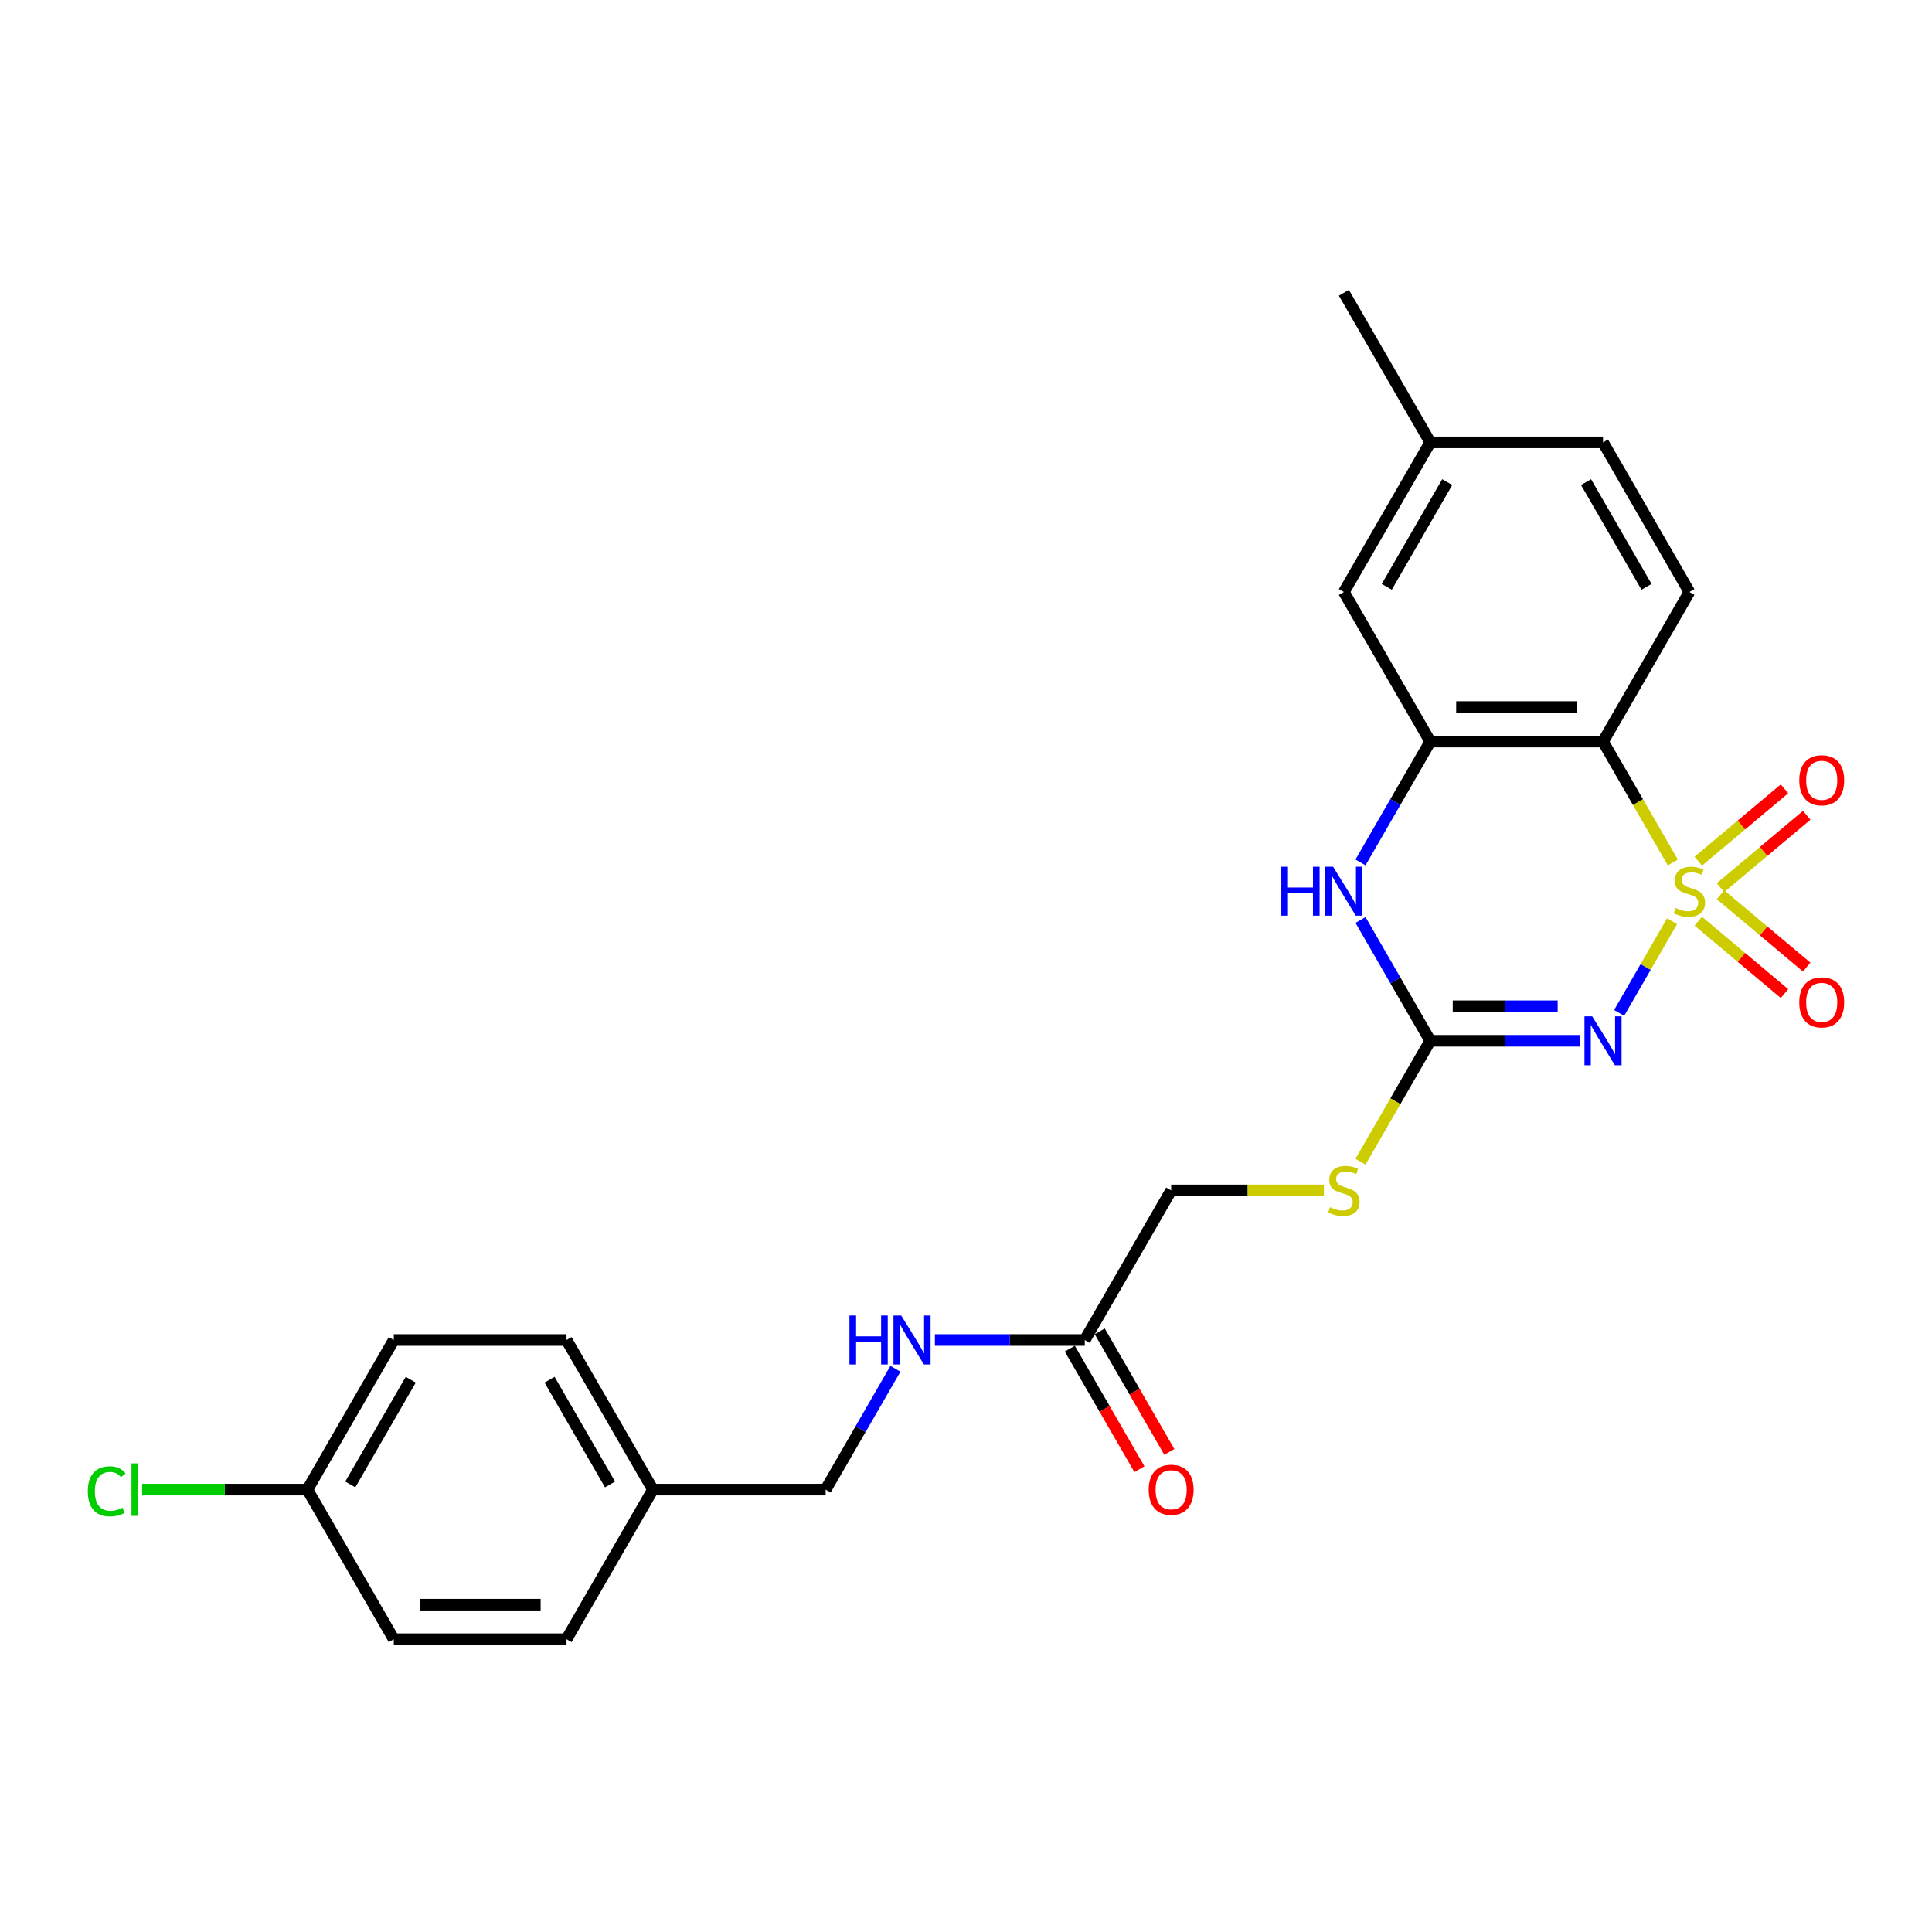 <?xml version='1.0' encoding='iso-8859-1'?>
<svg version='1.1' baseProfile='full'
              xmlns='http://www.w3.org/2000/svg'
                      xmlns:rdkit='http://www.rdkit.org/xml'
                      xmlns:xlink='http://www.w3.org/1999/xlink'
                  xml:space='preserve'
width='1000px' height='1000px' viewBox='0 0 1000 1000'>
<!-- END OF HEADER -->
<rect style='opacity:1.0;fill:#FFFFFF;stroke:none' width='1000' height='1000' x='0' y='0'> </rect>
<path class='bond-0' d='M 865.455,476.823 L 851.758,500.546' style='fill:none;fill-rule:evenodd;stroke:#CCCC00;stroke-width:6px;stroke-linecap:butt;stroke-linejoin:miter;stroke-opacity:1' />
<path class='bond-0' d='M 851.758,500.546 L 838.061,524.27' style='fill:none;fill-rule:evenodd;stroke:#0000FF;stroke-width:6px;stroke-linecap:butt;stroke-linejoin:miter;stroke-opacity:1' />
<path class='bond-1' d='M 865.847,446.422 L 847.784,415.135' style='fill:none;fill-rule:evenodd;stroke:#CCCC00;stroke-width:6px;stroke-linecap:butt;stroke-linejoin:miter;stroke-opacity:1' />
<path class='bond-1' d='M 847.784,415.135 L 829.72,383.848' style='fill:none;fill-rule:evenodd;stroke:#000000;stroke-width:6px;stroke-linecap:butt;stroke-linejoin:miter;stroke-opacity:1' />
<path class='bond-5' d='M 890.528,459.444 L 912.838,440.724' style='fill:none;fill-rule:evenodd;stroke:#CCCC00;stroke-width:6px;stroke-linecap:butt;stroke-linejoin:miter;stroke-opacity:1' />
<path class='bond-5' d='M 912.838,440.724 L 935.148,422.004' style='fill:none;fill-rule:evenodd;stroke:#FF0000;stroke-width:6px;stroke-linecap:butt;stroke-linejoin:miter;stroke-opacity:1' />
<path class='bond-5' d='M 879.034,445.745 L 901.343,427.025' style='fill:none;fill-rule:evenodd;stroke:#CCCC00;stroke-width:6px;stroke-linecap:butt;stroke-linejoin:miter;stroke-opacity:1' />
<path class='bond-5' d='M 901.343,427.025 L 923.653,408.305' style='fill:none;fill-rule:evenodd;stroke:#FF0000;stroke-width:6px;stroke-linecap:butt;stroke-linejoin:miter;stroke-opacity:1' />
<path class='bond-6' d='M 879.034,476.82 L 901.343,495.54' style='fill:none;fill-rule:evenodd;stroke:#CCCC00;stroke-width:6px;stroke-linecap:butt;stroke-linejoin:miter;stroke-opacity:1' />
<path class='bond-6' d='M 901.343,495.54 L 923.653,514.261' style='fill:none;fill-rule:evenodd;stroke:#FF0000;stroke-width:6px;stroke-linecap:butt;stroke-linejoin:miter;stroke-opacity:1' />
<path class='bond-6' d='M 890.528,463.121 L 912.838,481.841' style='fill:none;fill-rule:evenodd;stroke:#CCCC00;stroke-width:6px;stroke-linecap:butt;stroke-linejoin:miter;stroke-opacity:1' />
<path class='bond-6' d='M 912.838,481.841 L 935.148,500.562' style='fill:none;fill-rule:evenodd;stroke:#FF0000;stroke-width:6px;stroke-linecap:butt;stroke-linejoin:miter;stroke-opacity:1' />
<path class='bond-2' d='M 817.882,538.717 L 779.094,538.717' style='fill:none;fill-rule:evenodd;stroke:#0000FF;stroke-width:6px;stroke-linecap:butt;stroke-linejoin:miter;stroke-opacity:1' />
<path class='bond-2' d='M 779.094,538.717 L 740.306,538.717' style='fill:none;fill-rule:evenodd;stroke:#000000;stroke-width:6px;stroke-linecap:butt;stroke-linejoin:miter;stroke-opacity:1' />
<path class='bond-2' d='M 806.245,520.835 L 779.094,520.835' style='fill:none;fill-rule:evenodd;stroke:#0000FF;stroke-width:6px;stroke-linecap:butt;stroke-linejoin:miter;stroke-opacity:1' />
<path class='bond-2' d='M 779.094,520.835 L 751.943,520.835' style='fill:none;fill-rule:evenodd;stroke:#000000;stroke-width:6px;stroke-linecap:butt;stroke-linejoin:miter;stroke-opacity:1' />
<path class='bond-3' d='M 829.72,383.848 L 740.306,383.848' style='fill:none;fill-rule:evenodd;stroke:#000000;stroke-width:6px;stroke-linecap:butt;stroke-linejoin:miter;stroke-opacity:1' />
<path class='bond-3' d='M 816.308,365.965 L 753.718,365.965' style='fill:none;fill-rule:evenodd;stroke:#000000;stroke-width:6px;stroke-linecap:butt;stroke-linejoin:miter;stroke-opacity:1' />
<path class='bond-7' d='M 829.72,383.848 L 874.427,306.414' style='fill:none;fill-rule:evenodd;stroke:#000000;stroke-width:6px;stroke-linecap:butt;stroke-linejoin:miter;stroke-opacity:1' />
<path class='bond-9' d='M 740.306,538.717 L 722.243,570.004' style='fill:none;fill-rule:evenodd;stroke:#000000;stroke-width:6px;stroke-linecap:butt;stroke-linejoin:miter;stroke-opacity:1' />
<path class='bond-9' d='M 722.243,570.004 L 704.179,601.291' style='fill:none;fill-rule:evenodd;stroke:#CCCC00;stroke-width:6px;stroke-linecap:butt;stroke-linejoin:miter;stroke-opacity:1' />
<path class='bond-25' d='M 740.306,538.717 L 722.253,507.448' style='fill:none;fill-rule:evenodd;stroke:#000000;stroke-width:6px;stroke-linecap:butt;stroke-linejoin:miter;stroke-opacity:1' />
<path class='bond-25' d='M 722.253,507.448 L 704.2,476.179' style='fill:none;fill-rule:evenodd;stroke:#0000FF;stroke-width:6px;stroke-linecap:butt;stroke-linejoin:miter;stroke-opacity:1' />
<path class='bond-4' d='M 740.306,383.848 L 722.253,415.117' style='fill:none;fill-rule:evenodd;stroke:#000000;stroke-width:6px;stroke-linecap:butt;stroke-linejoin:miter;stroke-opacity:1' />
<path class='bond-4' d='M 722.253,415.117 L 704.2,446.386' style='fill:none;fill-rule:evenodd;stroke:#0000FF;stroke-width:6px;stroke-linecap:butt;stroke-linejoin:miter;stroke-opacity:1' />
<path class='bond-10' d='M 740.306,383.848 L 695.599,306.414' style='fill:none;fill-rule:evenodd;stroke:#000000;stroke-width:6px;stroke-linecap:butt;stroke-linejoin:miter;stroke-opacity:1' />
<path class='bond-14' d='M 874.427,306.414 L 829.72,228.979' style='fill:none;fill-rule:evenodd;stroke:#000000;stroke-width:6px;stroke-linecap:butt;stroke-linejoin:miter;stroke-opacity:1' />
<path class='bond-14' d='M 852.234,303.74 L 820.939,249.536' style='fill:none;fill-rule:evenodd;stroke:#000000;stroke-width:6px;stroke-linecap:butt;stroke-linejoin:miter;stroke-opacity:1' />
<path class='bond-8' d='M 561.479,693.586 L 606.186,616.152' style='fill:none;fill-rule:evenodd;stroke:#000000;stroke-width:6px;stroke-linecap:butt;stroke-linejoin:miter;stroke-opacity:1' />
<path class='bond-11' d='M 561.479,693.586 L 522.691,693.586' style='fill:none;fill-rule:evenodd;stroke:#000000;stroke-width:6px;stroke-linecap:butt;stroke-linejoin:miter;stroke-opacity:1' />
<path class='bond-11' d='M 522.691,693.586 L 483.904,693.586' style='fill:none;fill-rule:evenodd;stroke:#0000FF;stroke-width:6px;stroke-linecap:butt;stroke-linejoin:miter;stroke-opacity:1' />
<path class='bond-12' d='M 553.735,698.057 L 571.747,729.255' style='fill:none;fill-rule:evenodd;stroke:#000000;stroke-width:6px;stroke-linecap:butt;stroke-linejoin:miter;stroke-opacity:1' />
<path class='bond-12' d='M 571.747,729.255 L 589.759,760.452' style='fill:none;fill-rule:evenodd;stroke:#FF0000;stroke-width:6px;stroke-linecap:butt;stroke-linejoin:miter;stroke-opacity:1' />
<path class='bond-12' d='M 569.222,689.116 L 587.234,720.313' style='fill:none;fill-rule:evenodd;stroke:#000000;stroke-width:6px;stroke-linecap:butt;stroke-linejoin:miter;stroke-opacity:1' />
<path class='bond-12' d='M 587.234,720.313 L 605.246,751.511' style='fill:none;fill-rule:evenodd;stroke:#FF0000;stroke-width:6px;stroke-linecap:butt;stroke-linejoin:miter;stroke-opacity:1' />
<path class='bond-13' d='M 685.245,616.152 L 645.716,616.152' style='fill:none;fill-rule:evenodd;stroke:#CCCC00;stroke-width:6px;stroke-linecap:butt;stroke-linejoin:miter;stroke-opacity:1' />
<path class='bond-13' d='M 645.716,616.152 L 606.186,616.152' style='fill:none;fill-rule:evenodd;stroke:#000000;stroke-width:6px;stroke-linecap:butt;stroke-linejoin:miter;stroke-opacity:1' />
<path class='bond-26' d='M 695.599,306.414 L 740.306,228.979' style='fill:none;fill-rule:evenodd;stroke:#000000;stroke-width:6px;stroke-linecap:butt;stroke-linejoin:miter;stroke-opacity:1' />
<path class='bond-26' d='M 717.792,303.74 L 749.087,249.536' style='fill:none;fill-rule:evenodd;stroke:#000000;stroke-width:6px;stroke-linecap:butt;stroke-linejoin:miter;stroke-opacity:1' />
<path class='bond-16' d='M 463.465,708.483 L 445.412,739.752' style='fill:none;fill-rule:evenodd;stroke:#0000FF;stroke-width:6px;stroke-linecap:butt;stroke-linejoin:miter;stroke-opacity:1' />
<path class='bond-16' d='M 445.412,739.752 L 427.358,771.021' style='fill:none;fill-rule:evenodd;stroke:#000000;stroke-width:6px;stroke-linecap:butt;stroke-linejoin:miter;stroke-opacity:1' />
<path class='bond-15' d='M 829.72,228.979 L 740.306,228.979' style='fill:none;fill-rule:evenodd;stroke:#000000;stroke-width:6px;stroke-linecap:butt;stroke-linejoin:miter;stroke-opacity:1' />
<path class='bond-24' d='M 740.306,228.979 L 695.599,151.545' style='fill:none;fill-rule:evenodd;stroke:#000000;stroke-width:6px;stroke-linecap:butt;stroke-linejoin:miter;stroke-opacity:1' />
<path class='bond-18' d='M 427.358,771.021 L 337.945,771.021' style='fill:none;fill-rule:evenodd;stroke:#000000;stroke-width:6px;stroke-linecap:butt;stroke-linejoin:miter;stroke-opacity:1' />
<path class='bond-17' d='M 159.117,771.021 L 203.824,693.586' style='fill:none;fill-rule:evenodd;stroke:#000000;stroke-width:6px;stroke-linecap:butt;stroke-linejoin:miter;stroke-opacity:1' />
<path class='bond-17' d='M 181.31,768.347 L 212.605,714.143' style='fill:none;fill-rule:evenodd;stroke:#000000;stroke-width:6px;stroke-linecap:butt;stroke-linejoin:miter;stroke-opacity:1' />
<path class='bond-19' d='M 159.117,771.021 L 116.351,771.021' style='fill:none;fill-rule:evenodd;stroke:#000000;stroke-width:6px;stroke-linecap:butt;stroke-linejoin:miter;stroke-opacity:1' />
<path class='bond-19' d='M 116.351,771.021 L 73.584,771.021' style='fill:none;fill-rule:evenodd;stroke:#00CC00;stroke-width:6px;stroke-linecap:butt;stroke-linejoin:miter;stroke-opacity:1' />
<path class='bond-27' d='M 159.117,771.021 L 203.824,848.455' style='fill:none;fill-rule:evenodd;stroke:#000000;stroke-width:6px;stroke-linecap:butt;stroke-linejoin:miter;stroke-opacity:1' />
<path class='bond-22' d='M 337.945,771.021 L 293.238,848.455' style='fill:none;fill-rule:evenodd;stroke:#000000;stroke-width:6px;stroke-linecap:butt;stroke-linejoin:miter;stroke-opacity:1' />
<path class='bond-23' d='M 337.945,771.021 L 293.238,693.586' style='fill:none;fill-rule:evenodd;stroke:#000000;stroke-width:6px;stroke-linecap:butt;stroke-linejoin:miter;stroke-opacity:1' />
<path class='bond-23' d='M 315.752,768.347 L 284.457,714.143' style='fill:none;fill-rule:evenodd;stroke:#000000;stroke-width:6px;stroke-linecap:butt;stroke-linejoin:miter;stroke-opacity:1' />
<path class='bond-20' d='M 203.824,848.455 L 293.238,848.455' style='fill:none;fill-rule:evenodd;stroke:#000000;stroke-width:6px;stroke-linecap:butt;stroke-linejoin:miter;stroke-opacity:1' />
<path class='bond-20' d='M 217.236,830.573 L 279.826,830.573' style='fill:none;fill-rule:evenodd;stroke:#000000;stroke-width:6px;stroke-linecap:butt;stroke-linejoin:miter;stroke-opacity:1' />
<path class='bond-21' d='M 203.824,693.586 L 293.238,693.586' style='fill:none;fill-rule:evenodd;stroke:#000000;stroke-width:6px;stroke-linecap:butt;stroke-linejoin:miter;stroke-opacity:1' />
<path  class='atom-0' d='M 867.274 469.974
Q 867.56 470.081, 868.74 470.582
Q 869.92 471.082, 871.208 471.404
Q 872.531 471.69, 873.819 471.69
Q 876.215 471.69, 877.61 470.546
Q 879.005 469.366, 879.005 467.327
Q 879.005 465.932, 878.289 465.074
Q 877.61 464.216, 876.537 463.751
Q 875.464 463.286, 873.676 462.749
Q 871.423 462.07, 870.063 461.426
Q 868.74 460.782, 867.774 459.423
Q 866.845 458.064, 866.845 455.775
Q 866.845 452.592, 868.99 450.625
Q 871.172 448.658, 875.464 448.658
Q 878.397 448.658, 881.723 450.052
L 880.9 452.806
Q 877.86 451.555, 875.571 451.555
Q 873.103 451.555, 871.744 452.592
Q 870.385 453.593, 870.421 455.346
Q 870.421 456.705, 871.101 457.527
Q 871.816 458.35, 872.817 458.815
Q 873.855 459.28, 875.571 459.816
Q 877.86 460.532, 879.219 461.247
Q 880.578 461.962, 881.544 463.429
Q 882.546 464.859, 882.546 467.327
Q 882.546 470.832, 880.185 472.728
Q 877.86 474.587, 873.962 474.587
Q 871.709 474.587, 869.992 474.087
Q 868.311 473.622, 866.308 472.799
L 867.274 469.974
' fill='#CCCC00'/>
<path  class='atom-1' d='M 824.123 526.056
L 832.42 539.468
Q 833.243 540.792, 834.566 543.188
Q 835.89 545.584, 835.961 545.727
L 835.961 526.056
L 839.323 526.056
L 839.323 551.378
L 835.854 551.378
L 826.948 536.714
Q 825.911 534.998, 824.802 533.031
Q 823.729 531.063, 823.407 530.455
L 823.407 551.378
L 820.117 551.378
L 820.117 526.056
L 824.123 526.056
' fill='#0000FF'/>
<path  class='atom-5' d='M 663.214 448.622
L 666.647 448.622
L 666.647 459.387
L 679.594 459.387
L 679.594 448.622
L 683.028 448.622
L 683.028 473.944
L 679.594 473.944
L 679.594 462.248
L 666.647 462.248
L 666.647 473.944
L 663.214 473.944
L 663.214 448.622
' fill='#0000FF'/>
<path  class='atom-5' d='M 690.002 448.622
L 698.3 462.034
Q 699.122 463.357, 700.446 465.753
Q 701.769 468.15, 701.84 468.293
L 701.84 448.622
L 705.202 448.622
L 705.202 473.944
L 701.733 473.944
L 692.828 459.28
Q 691.79 457.563, 690.682 455.596
Q 689.609 453.629, 689.287 453.021
L 689.287 473.944
L 685.996 473.944
L 685.996 448.622
L 690.002 448.622
' fill='#0000FF'/>
<path  class='atom-6' d='M 931.298 403.88
Q 931.298 397.8, 934.302 394.402
Q 937.306 391.005, 942.922 391.005
Q 948.537 391.005, 951.541 394.402
Q 954.545 397.8, 954.545 403.88
Q 954.545 410.032, 951.505 413.537
Q 948.465 417.006, 942.922 417.006
Q 937.342 417.006, 934.302 413.537
Q 931.298 410.068, 931.298 403.88
M 942.922 414.145
Q 946.784 414.145, 948.859 411.57
Q 950.969 408.959, 950.969 403.88
Q 950.969 398.909, 948.859 396.405
Q 946.784 393.866, 942.922 393.866
Q 939.059 393.866, 936.949 396.369
Q 934.874 398.873, 934.874 403.88
Q 934.874 408.995, 936.949 411.57
Q 939.059 414.145, 942.922 414.145
' fill='#FF0000'/>
<path  class='atom-7' d='M 931.298 518.828
Q 931.298 512.748, 934.302 509.35
Q 937.306 505.953, 942.922 505.953
Q 948.537 505.953, 951.541 509.35
Q 954.545 512.748, 954.545 518.828
Q 954.545 524.98, 951.505 528.485
Q 948.465 531.954, 942.922 531.954
Q 937.342 531.954, 934.302 528.485
Q 931.298 525.016, 931.298 518.828
M 942.922 529.093
Q 946.784 529.093, 948.859 526.518
Q 950.969 523.907, 950.969 518.828
Q 950.969 513.857, 948.859 511.353
Q 946.784 508.814, 942.922 508.814
Q 939.059 508.814, 936.949 511.318
Q 934.874 513.821, 934.874 518.828
Q 934.874 523.943, 936.949 526.518
Q 939.059 529.093, 942.922 529.093
' fill='#FF0000'/>
<path  class='atom-10' d='M 688.446 624.843
Q 688.732 624.95, 689.913 625.451
Q 691.093 625.952, 692.381 626.273
Q 693.704 626.56, 694.991 626.56
Q 697.388 626.56, 698.783 625.415
Q 700.177 624.235, 700.177 622.196
Q 700.177 620.801, 699.462 619.943
Q 698.783 619.085, 697.71 618.62
Q 696.637 618.155, 694.848 617.618
Q 692.595 616.939, 691.236 616.295
Q 689.913 615.651, 688.947 614.292
Q 688.017 612.933, 688.017 610.644
Q 688.017 607.461, 690.163 605.494
Q 692.345 603.527, 696.637 603.527
Q 699.569 603.527, 702.896 604.921
L 702.073 607.675
Q 699.033 606.424, 696.744 606.424
Q 694.276 606.424, 692.917 607.461
Q 691.558 608.462, 691.594 610.215
Q 691.594 611.574, 692.273 612.396
Q 692.989 613.219, 693.99 613.684
Q 695.027 614.149, 696.744 614.685
Q 699.033 615.401, 700.392 616.116
Q 701.751 616.831, 702.717 618.298
Q 703.718 619.728, 703.718 622.196
Q 703.718 625.701, 701.358 627.597
Q 699.033 629.457, 695.134 629.457
Q 692.881 629.457, 691.164 628.956
Q 689.484 628.491, 687.481 627.668
L 688.446 624.843
' fill='#CCCC00'/>
<path  class='atom-12' d='M 439.68 680.925
L 443.113 680.925
L 443.113 691.691
L 456.06 691.691
L 456.06 680.925
L 459.494 680.925
L 459.494 706.247
L 456.06 706.247
L 456.06 694.552
L 443.113 694.552
L 443.113 706.247
L 439.68 706.247
L 439.68 680.925
' fill='#0000FF'/>
<path  class='atom-12' d='M 466.468 680.925
L 474.765 694.337
Q 475.588 695.661, 476.911 698.057
Q 478.235 700.453, 478.306 700.596
L 478.306 680.925
L 481.668 680.925
L 481.668 706.247
L 478.199 706.247
L 469.293 691.583
Q 468.256 689.867, 467.147 687.9
Q 466.074 685.933, 465.753 685.325
L 465.753 706.247
L 462.462 706.247
L 462.462 680.925
L 466.468 680.925
' fill='#0000FF'/>
<path  class='atom-13' d='M 594.562 771.092
Q 594.562 765.012, 597.566 761.615
Q 600.571 758.217, 606.186 758.217
Q 611.801 758.217, 614.805 761.615
Q 617.809 765.012, 617.809 771.092
Q 617.809 777.244, 614.769 780.749
Q 611.729 784.218, 606.186 784.218
Q 600.606 784.218, 597.566 780.749
Q 594.562 777.28, 594.562 771.092
M 606.186 781.357
Q 610.048 781.357, 612.123 778.782
Q 614.233 776.171, 614.233 771.092
Q 614.233 766.121, 612.123 763.617
Q 610.048 761.078, 606.186 761.078
Q 602.323 761.078, 600.213 763.582
Q 598.138 766.085, 598.138 771.092
Q 598.138 776.207, 600.213 778.782
Q 602.323 781.357, 606.186 781.357
' fill='#FF0000'/>
<path  class='atom-20' d='M 45.455 771.897
Q 45.455 765.602, 48.387 762.312
Q 51.356 758.986, 56.971 758.986
Q 62.193 758.986, 64.983 762.67
L 62.622 764.601
Q 60.583 761.919, 56.971 761.919
Q 53.144 761.919, 51.105 764.494
Q 49.103 767.033, 49.103 771.897
Q 49.103 776.904, 51.177 779.479
Q 53.287 782.055, 57.364 782.055
Q 60.154 782.055, 63.409 780.374
L 64.41 783.056
Q 63.087 783.914, 61.084 784.415
Q 59.081 784.916, 56.864 784.916
Q 51.356 784.916, 48.387 781.554
Q 45.455 778.192, 45.455 771.897
' fill='#00CC00'/>
<path  class='atom-20' d='M 68.058 757.448
L 71.349 757.448
L 71.349 784.594
L 68.058 784.594
L 68.058 757.448
' fill='#00CC00'/>
</svg>
